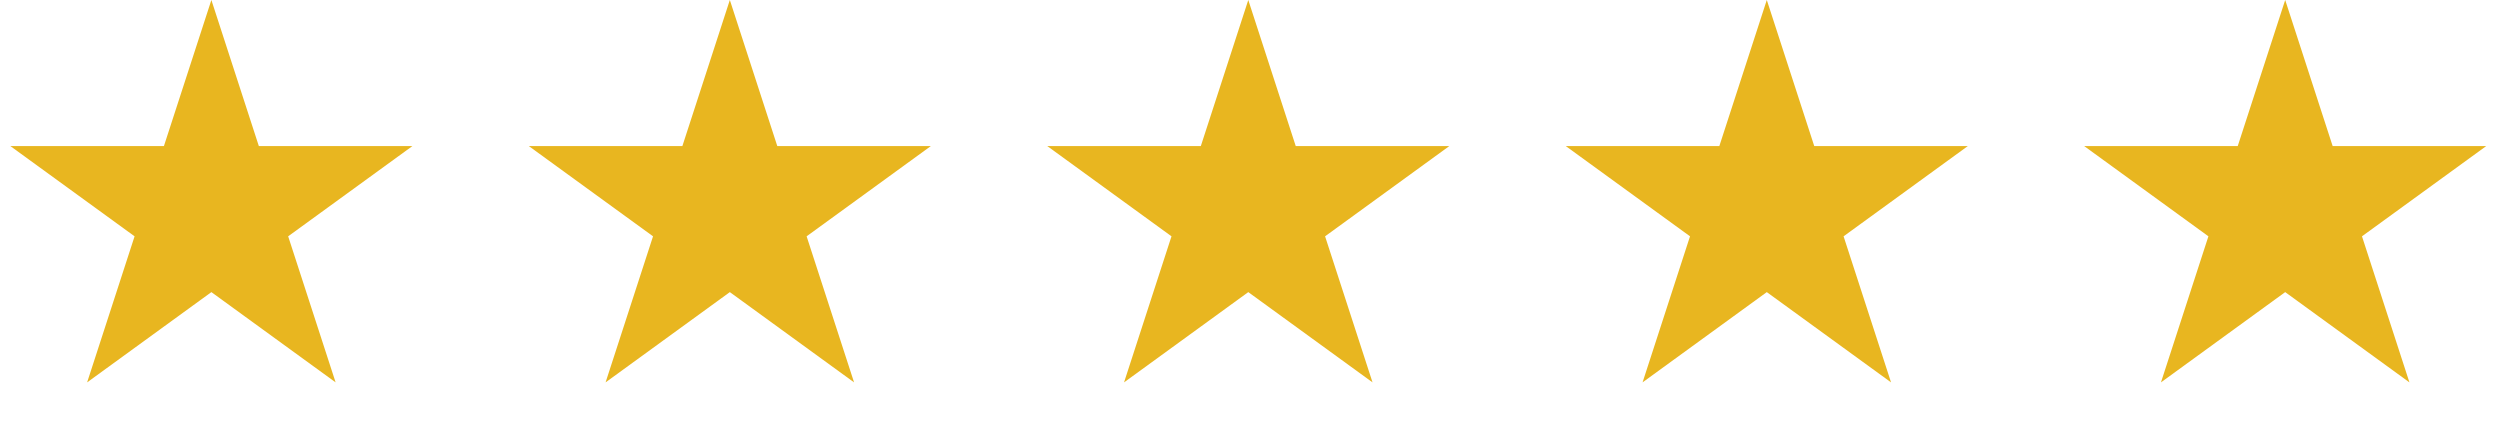 <svg xmlns="http://www.w3.org/2000/svg" width="167" height="29" viewBox="0 0 167 29" fill="none"><path d="M14.12 0L17.29 9.757H27.549L19.249 15.786L22.419 25.543L14.12 19.513L5.82 25.543L8.99 15.786L0.691 9.757H10.95L14.12 0Z" fill="#E8B620"></path><path d="M48.753 0L51.923 9.757H62.181L53.882 15.786L57.052 25.543L48.753 19.513L40.453 25.543L43.623 15.786L35.324 9.757H45.583L48.753 0Z" fill="#E8B620"></path><path d="M83.385 0L86.555 9.757H96.814L88.515 15.786L91.685 25.543L83.385 19.513L75.086 25.543L78.256 15.786L69.957 9.757H80.215L83.385 0Z" fill="#E8B620"></path><path d="M118.022 0L121.192 9.757H131.451L123.151 15.786L126.322 25.543L118.022 19.513L109.723 25.543L112.893 15.786L104.593 9.757H114.852L118.022 0Z" fill="#E8B620"></path><path d="M152.651 0L155.821 9.757H166.08L157.78 15.786L160.95 25.543L152.651 19.513L144.352 25.543L147.522 15.786L139.222 9.757H149.481L152.651 0Z" fill="#E8B620"></path></svg>